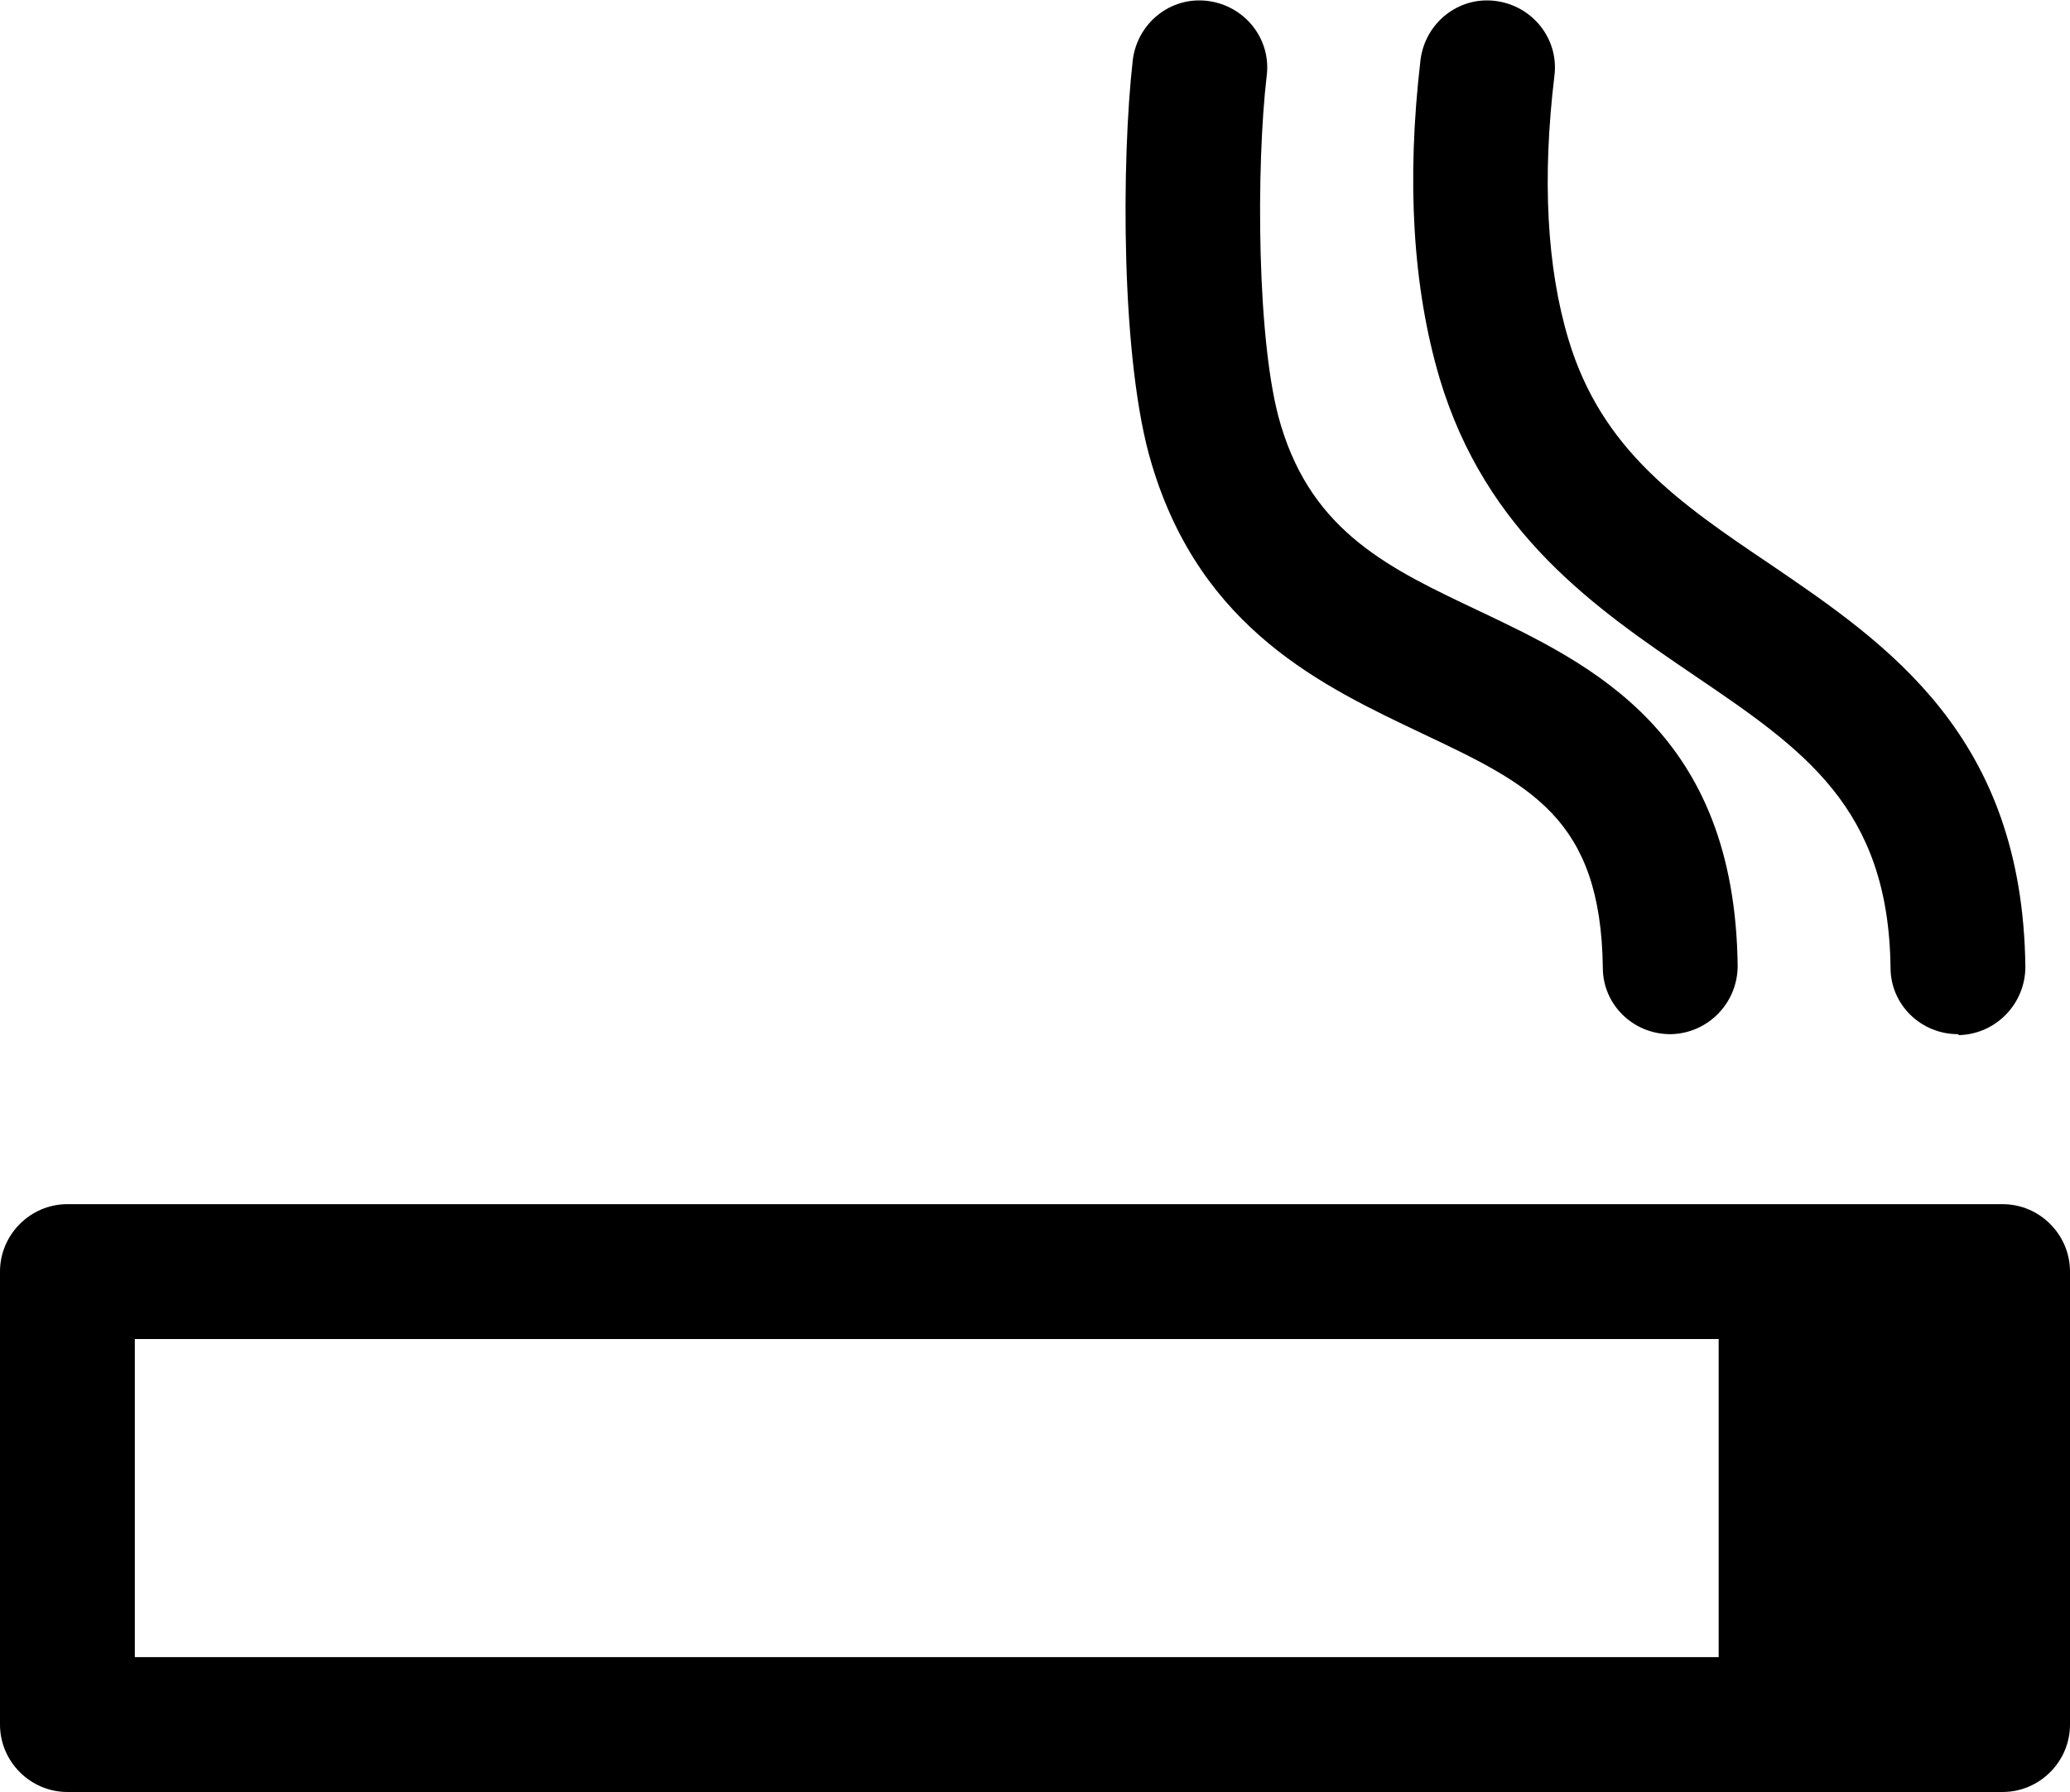 <?xml version="1.0" encoding="UTF-8"?><svg id="_レイヤー_2" xmlns="http://www.w3.org/2000/svg" viewBox="0 0 21.8 18.87"><defs><style>.cls-1{stroke-width:0px;}</style></defs><g id="content"><g id="box_line"><path class="cls-1" d="m21.09,18.87H.71c-.39,0-.71-.32-.71-.71v-4.77c0-.39.32-.71.71-.71h20.38c.39,0,.71.32.71.71v4.77c0,.39-.32.71-.71.71Zm-19.67-1.42h18.96v-3.35H1.42v3.35Z"/><rect class="cls-1" x="18.1" y="13.09" width="2.99" height="5.07"/><path class="cls-1" d="m17.59,10.89c-.39,0-.71-.31-.71-.7-.02-1.58-.77-1.93-1.91-2.47-1.03-.49-2.32-1.09-2.84-2.83-.33-1.08-.32-3.21-.2-4.26.05-.39.4-.67.79-.62.39.05.67.4.62.79-.11.93-.11,2.83.15,3.68.34,1.13,1.15,1.51,2.08,1.95,1.2.57,2.7,1.28,2.73,3.74,0,.39-.31.71-.7.72h0Z"/><path class="cls-1" d="m20.62,10.89c-.39,0-.71-.31-.71-.7-.02-1.69-.92-2.3-2.07-3.08-1.03-.7-2.19-1.49-2.68-3.13-.28-.95-.35-2.07-.2-3.35.05-.39.4-.67.79-.62.39.05.67.4.62.79-.13,1.08-.08,2.02.15,2.78.35,1.16,1.17,1.72,2.12,2.36,1.25.85,2.66,1.81,2.69,4.24,0,.39-.31.71-.7.72h0Z"/></g></g></svg>